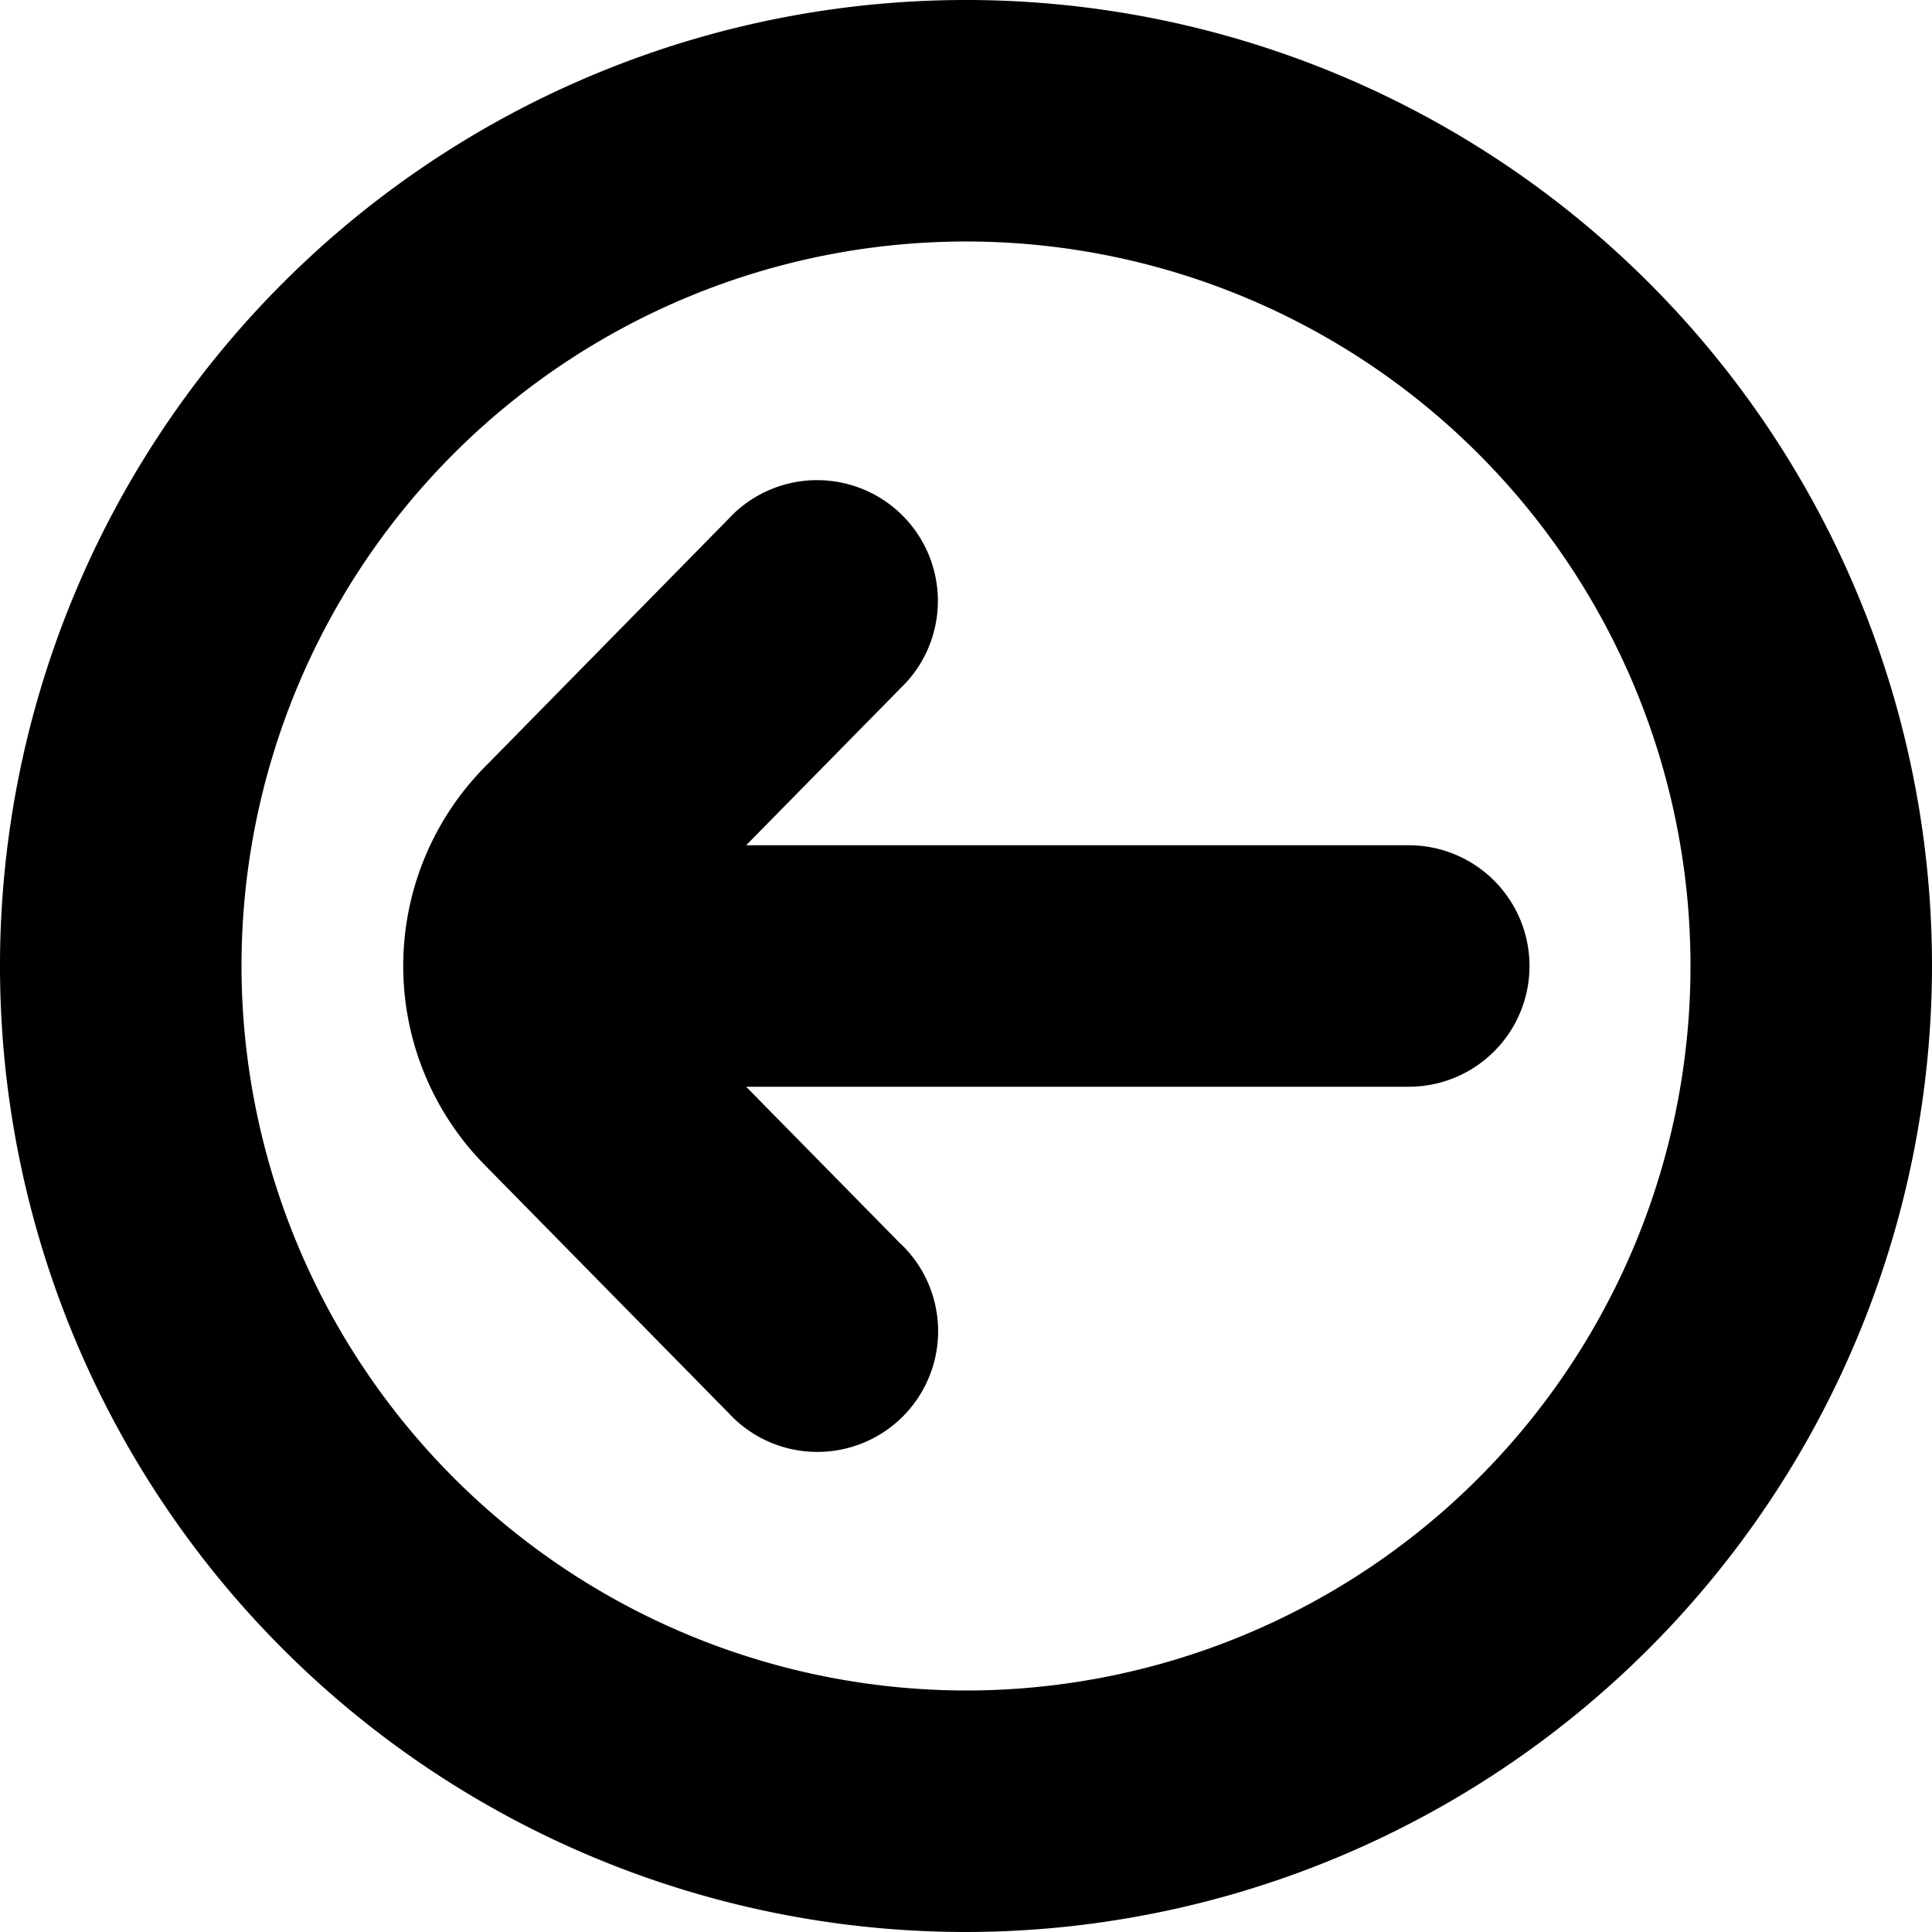 <?xml version="1.0" encoding="UTF-8"?>
<svg xmlns="http://www.w3.org/2000/svg" id="arrow-circle-down" viewBox="0 0 24 24" width="512" height="512"><g><path d="M24,12A12,12,0,1,0,12,24,12.013,12.013,0,0,0,24,12ZM3,12a9,9,0,1,1,9,9A9.011,9.011,0,0,1,3,12Z"/><path d="M11.185,15.449,9.269,13.5H17.5a1.5,1.5,0,0,0,0-3H9.269l1.916-1.949a1.5,1.5,0,1,0-2.14-2.1L6,9.55a3.524,3.524,0,0,0,0,4.9l3.048,3.1a1.5,1.5,0,1,0,2.14-2.1Z"/></g></svg>
